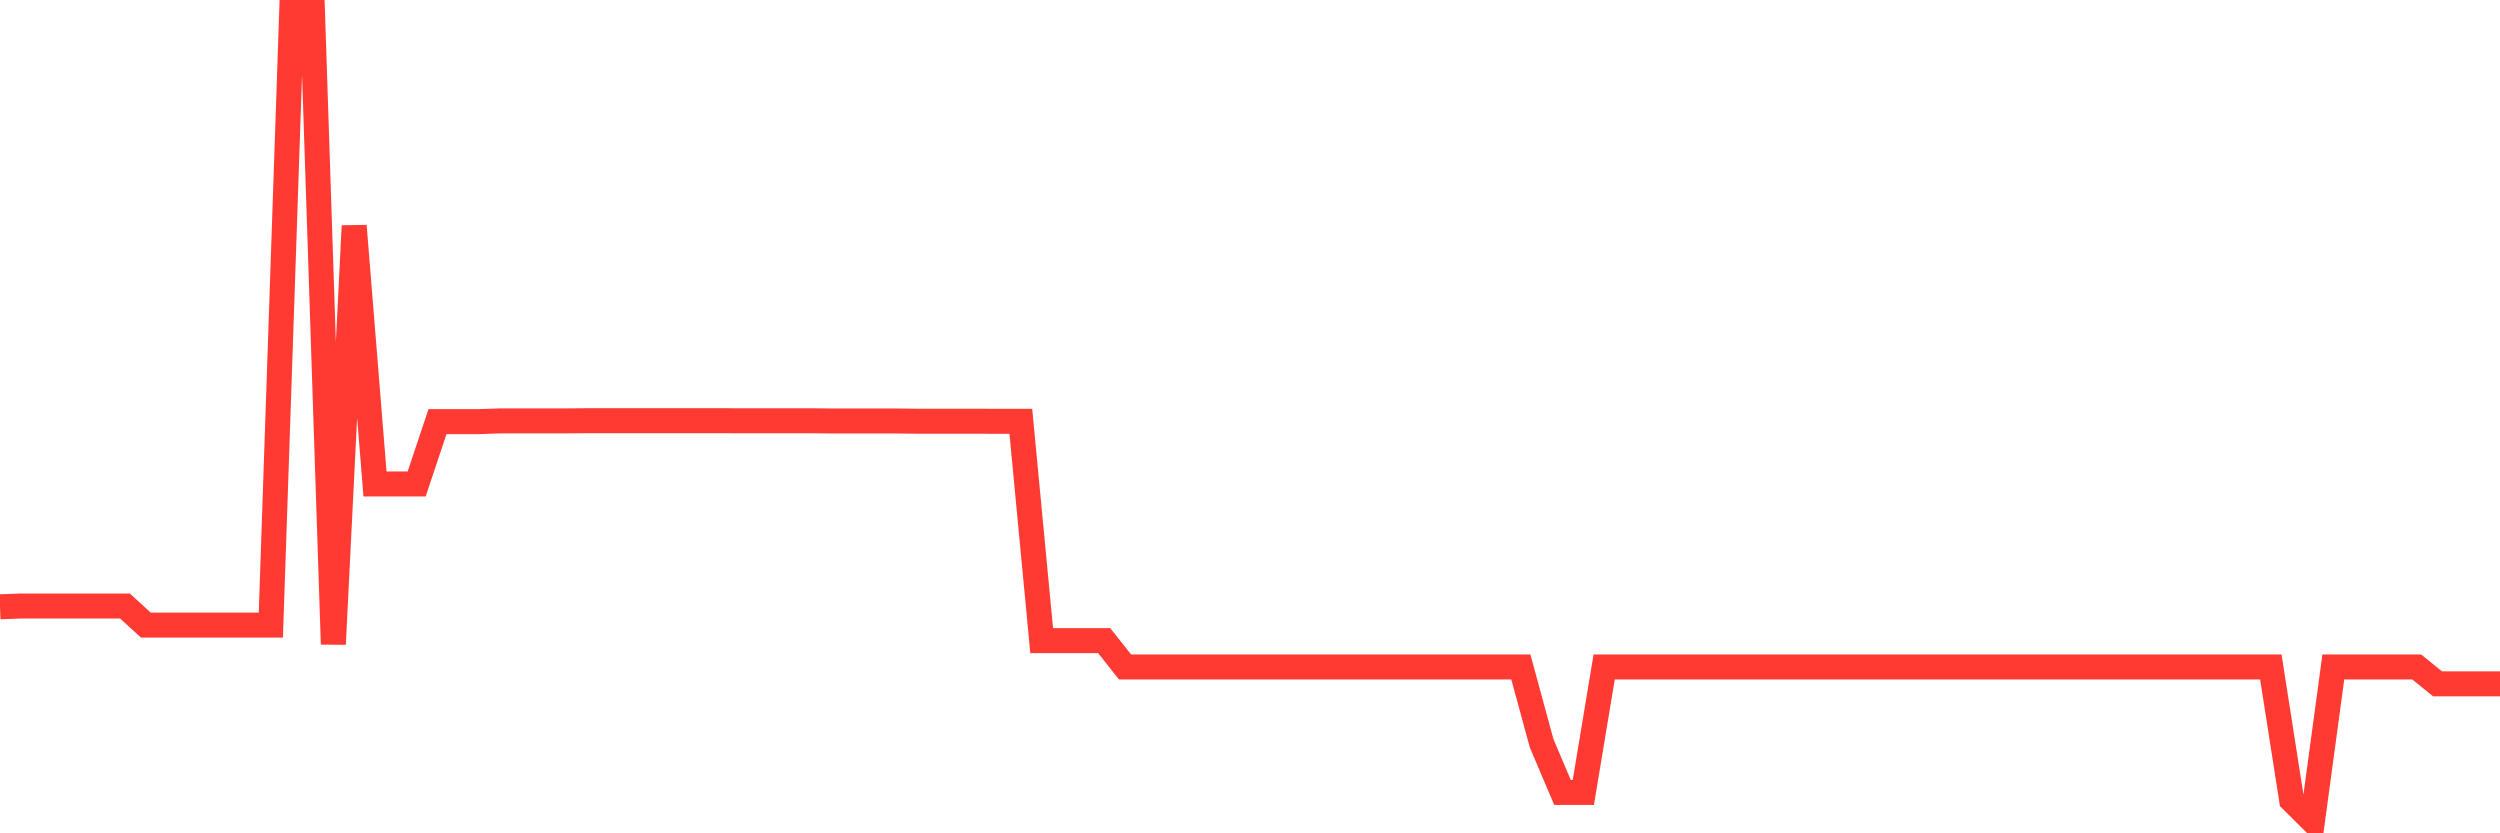 <svg
  xmlns="http://www.w3.org/2000/svg"
  xmlns:xlink="http://www.w3.org/1999/xlink"
  width="120"
  height="40"
  viewBox="0 0 120 40"
  preserveAspectRatio="none"
>
  <polyline
    points="0,29.126 1,29.089 2,29.089 3,29.089 4,29.089 5,29.089 6,29.089 7,30.005 8,30.005 9,30.005 10,30.005 11,30.005 12,30.005 13,30.005 14,0.6 15,0.6 16,30.922 17,10.842 18,23.23 19,23.23 20,23.23 21,20.237 22,20.237 23,20.237 24,20.204 25,20.204 26,20.204 27,20.204 28,20.195 29,20.195 30,20.195 31,20.195 32,20.195 33,20.195 34,20.195 35,20.195 36,20.197 37,20.197 38,20.197 39,20.197 40,20.207 41,20.207 42,20.207 43,20.207 44,20.219 45,20.219 46,20.219 47,20.219 48,20.224 49,20.224 50,30.749 51,30.749 52,30.749 53,30.749 54,32.013 55,32.013 56,32.013 57,32.013 58,32.013 59,32.013 60,32.013 61,32.013 62,32.013 63,32.013 64,32.013 65,32.013 66,32.013 67,32.013 68,32.013 69,32.013 70,32.013 71,32.013 72,32.013 73,32.013 74,35.683 75,38.037 76,38.037 77,32.013 78,32.013 79,32.013 80,32.013 81,32.013 82,32.013 83,32.013 84,32.013 85,32.013 86,32.013 87,32.013 88,32.013 89,32.013 90,32.013 91,32.013 92,32.013 93,32.013 94,32.013 95,32.013 96,32.013 97,32.013 98,32.013 99,32.013 100,32.013 101,32.013 102,32.013 103,32.013 104,32.013 105,32.013 106,32.013 107,32.013 108,32.013 109,32.013 110,38.409 111,39.4 112,32.013 113,32.013 114,32.013 115,32.013 116,32.013 117,32.823 118,32.823 119,32.823 120,32.823"
    fill="none"
    stroke="#ff3a33"
    stroke-width="1.2"
  >
  </polyline>
</svg>